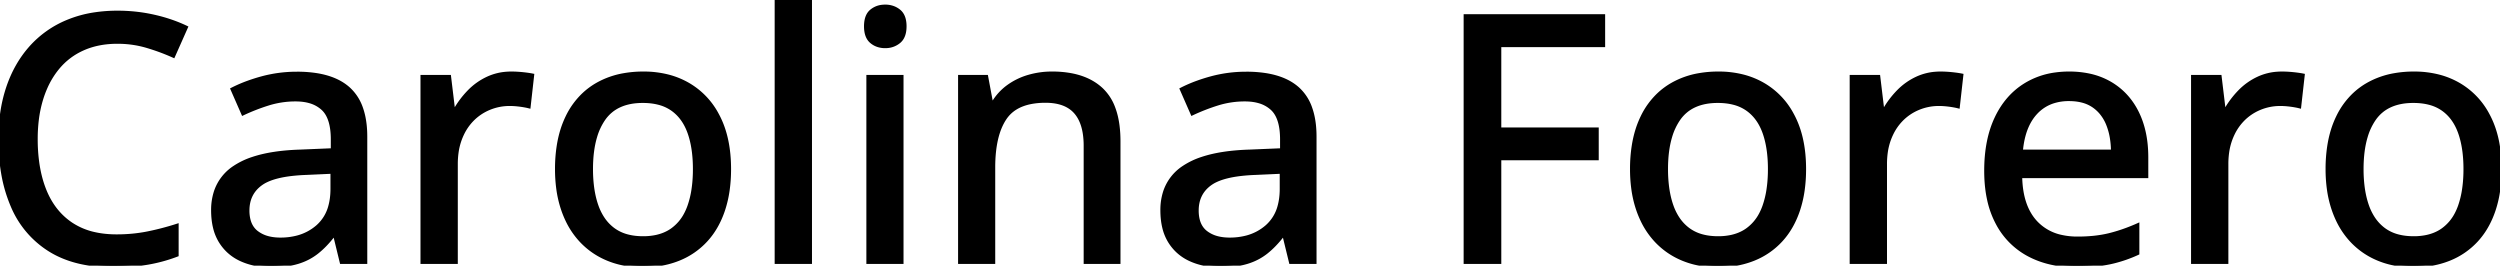 <svg width="724.122" height="76.954" viewBox="0 0 724.122 76.954" xmlns="http://www.w3.org/2000/svg"><g id="svgGroup" stroke-linecap="round" fill-rule="evenodd" font-size="9pt" stroke="#000" stroke-width="0.25mm" fill="#000" style="stroke:#000;stroke-width:0.25mm;fill:#000"><path d="M 51.27 65.283 L 51.27 73.877 A 45.595 45.595 0 0 1 42.798 76.196 A 47.79 47.79 0 0 1 38.689 76.714 Q 36.571 76.893 34.187 76.938 A 85.954 85.954 0 0 1 32.569 76.953 Q 22.881 76.953 16.085 73.391 A 25.646 25.646 0 0 1 14.38 72.412 A 27.591 27.591 0 0 1 3.565 59.644 A 41.597 41.597 0 0 1 0.784 50.068 Q 0 45.476 0 40.234 A 50.825 50.825 0 0 1 0.751 31.328 A 41.535 41.535 0 0 1 2.246 25.415 Q 4.493 18.701 8.838 13.794 A 29.114 29.114 0 0 1 19.507 6.226 A 33.208 33.208 0 0 1 27.463 4.038 A 44.351 44.351 0 0 1 34.082 3.564 Q 39.454 3.564 44.556 4.712 Q 49.659 5.859 53.955 7.91 L 50.245 16.26 A 59.126 59.126 0 0 0 44.609 14.062 A 67.227 67.227 0 0 0 42.603 13.428 A 29.647 29.647 0 0 0 34.691 12.214 A 33.388 33.388 0 0 0 33.985 12.207 Q 28.467 12.207 24.097 14.136 Q 19.727 16.064 16.7 19.751 A 24.403 24.403 0 0 0 13.206 25.524 A 30.138 30.138 0 0 0 12.061 28.613 A 34.823 34.823 0 0 0 10.758 34.853 A 45.918 45.918 0 0 0 10.45 40.283 A 48.954 48.954 0 0 0 10.932 47.337 Q 11.482 51.113 12.66 54.314 A 28.947 28.947 0 0 0 13.013 55.225 Q 15.577 61.523 20.752 64.941 A 19.823 19.823 0 0 0 27.373 67.693 Q 29.951 68.276 32.93 68.349 A 35.157 35.157 0 0 0 33.789 68.359 Q 38.477 68.359 42.749 67.505 A 77.245 77.245 0 0 0 51.27 65.283 Z M 324.073 40.918 L 324.073 75.977 L 314.356 75.977 L 314.356 42.236 A 23.495 23.495 0 0 0 314.106 38.691 Q 313.515 34.827 311.524 32.544 Q 308.692 29.297 302.832 29.297 A 22.068 22.068 0 0 0 298.586 29.676 Q 293.555 30.665 291.138 34.229 Q 287.793 39.16 287.793 48.535 L 287.793 75.977 L 277.979 75.977 L 277.979 22.168 L 285.743 22.168 L 287.159 29.736 L 287.696 29.736 A 15.924 15.924 0 0 1 292.041 25 A 19.183 19.183 0 0 1 297.925 22.144 A 24.084 24.084 0 0 1 304.737 21.191 A 29.73 29.73 0 0 1 310.33 21.684 Q 315.686 22.711 319.068 25.879 A 14.082 14.082 0 0 1 322.576 31.29 Q 323.441 33.583 323.806 36.443 A 35.4 35.4 0 0 1 324.073 40.918 Z M 434.375 45.947 L 434.375 75.977 L 424.414 75.977 L 424.414 4.59 L 464.454 4.59 L 464.454 13.184 L 434.375 13.184 L 434.375 37.402 L 462.598 37.402 L 462.598 45.947 L 434.375 45.947 Z M 105.909 39.6 L 105.909 75.977 L 98.877 75.977 L 96.973 68.164 L 96.582 68.164 A 31.63 31.63 0 0 1 94.141 71.001 A 24.62 24.62 0 0 1 91.895 73.047 A 16.582 16.582 0 0 1 86.848 75.785 A 19.017 19.017 0 0 1 86.255 75.977 A 20.406 20.406 0 0 1 83.309 76.627 Q 81.805 76.851 80.08 76.921 A 39.716 39.716 0 0 1 78.467 76.953 A 23.249 23.249 0 0 1 73.853 76.514 A 18.392 18.392 0 0 1 69.776 75.195 Q 65.967 73.438 63.794 69.897 A 13.832 13.832 0 0 1 62.165 65.875 Q 61.621 63.623 61.621 60.889 A 16.93 16.93 0 0 1 62.435 55.503 A 13.548 13.548 0 0 1 67.92 48.437 A 21.784 21.784 0 0 1 73.219 45.905 Q 78.767 44.051 87.012 43.799 L 96.289 43.408 L 96.289 40.381 Q 96.289 34.473 93.82 31.83 A 6.381 6.381 0 0 0 93.482 31.494 A 9.258 9.258 0 0 0 89.652 29.41 Q 88.228 29.009 86.529 28.927 A 18.425 18.425 0 0 0 85.645 28.906 A 26.402 26.402 0 0 0 77.686 30.103 A 57.438 57.438 0 0 0 70.362 32.959 L 67.237 25.83 A 40.029 40.029 0 0 1 71.854 23.834 A 51.158 51.158 0 0 1 75.904 22.559 A 38.598 38.598 0 0 1 85.752 21.242 A 42.793 42.793 0 0 1 86.084 21.24 A 35.82 35.82 0 0 1 91.555 21.63 Q 97.509 22.552 100.977 25.659 A 13.541 13.541 0 0 1 104.676 31.354 Q 105.466 33.586 105.749 36.343 A 31.823 31.823 0 0 1 105.909 39.6 Z M 380.86 39.6 L 380.86 75.977 L 373.829 75.977 L 371.924 68.164 L 371.534 68.164 A 31.63 31.63 0 0 1 369.092 71.001 A 24.62 24.62 0 0 1 366.846 73.047 A 16.582 16.582 0 0 1 361.799 75.785 A 19.017 19.017 0 0 1 361.206 75.977 A 20.406 20.406 0 0 1 358.26 76.627 Q 356.756 76.851 355.031 76.921 A 39.716 39.716 0 0 1 353.418 76.953 A 23.249 23.249 0 0 1 348.804 76.514 A 18.392 18.392 0 0 1 344.727 75.195 Q 340.918 73.438 338.746 69.897 A 13.832 13.832 0 0 1 337.116 65.875 Q 336.573 63.623 336.573 60.889 A 16.93 16.93 0 0 1 337.386 55.503 A 13.548 13.548 0 0 1 342.871 48.437 A 21.784 21.784 0 0 1 348.17 45.905 Q 353.718 44.051 361.963 43.799 L 371.241 43.408 L 371.241 40.381 Q 371.241 34.473 368.771 31.83 A 6.381 6.381 0 0 0 368.433 31.494 A 9.258 9.258 0 0 0 364.603 29.41 Q 363.179 29.009 361.48 28.927 A 18.425 18.425 0 0 0 360.596 28.906 A 26.402 26.402 0 0 0 352.637 30.103 A 57.438 57.438 0 0 0 345.313 32.959 L 342.188 25.83 A 40.029 40.029 0 0 1 346.805 23.834 A 51.158 51.158 0 0 1 350.855 22.559 A 38.598 38.598 0 0 1 360.703 21.242 A 42.793 42.793 0 0 1 361.036 21.24 A 35.82 35.82 0 0 1 366.507 21.63 Q 372.461 22.552 375.928 25.659 A 13.541 13.541 0 0 1 379.627 31.354 Q 380.417 33.586 380.701 36.343 A 31.823 31.823 0 0 1 380.86 39.6 Z M 621.778 45.557 L 621.778 51.123 L 585.254 51.123 Q 585.401 59.766 589.698 64.38 A 14.028 14.028 0 0 0 597.037 68.497 A 21.183 21.183 0 0 0 601.758 68.994 A 46.11 46.11 0 0 0 606.318 68.78 Q 608.762 68.536 610.889 68.018 A 45.975 45.975 0 0 0 616.008 66.434 A 56.095 56.095 0 0 0 619.19 65.137 L 619.19 73.389 A 39.006 39.006 0 0 1 612.206 75.839 A 35.588 35.588 0 0 1 611.06 76.099 A 36.719 36.719 0 0 1 607.337 76.668 Q 604.593 76.953 601.319 76.953 Q 593.506 76.953 587.622 73.828 A 21.838 21.838 0 0 1 578.467 64.575 A 26.239 26.239 0 0 1 576.014 57.733 Q 575.349 54.663 575.224 51.122 A 47.196 47.196 0 0 1 575.196 49.463 Q 575.196 40.576 578.174 34.253 Q 581.153 27.93 586.573 24.561 A 22.237 22.237 0 0 1 595.348 21.458 A 28.697 28.697 0 0 1 599.317 21.191 A 27.61 27.61 0 0 1 605.086 21.766 A 20.535 20.535 0 0 1 611.377 24.194 Q 616.407 27.197 619.092 32.666 Q 621.778 38.135 621.778 45.557 Z M 154.248 21.777 L 153.223 30.908 Q 152.051 30.615 150.513 30.42 A 25.325 25.325 0 0 0 148.852 30.262 A 19.843 19.843 0 0 0 147.657 30.225 A 15.427 15.427 0 0 0 141.7 31.396 A 14.656 14.656 0 0 0 136.719 34.79 A 15.225 15.225 0 0 0 133.928 38.857 A 18.284 18.284 0 0 0 133.35 40.21 A 18.171 18.171 0 0 0 132.347 44.21 A 24.069 24.069 0 0 0 132.129 47.51 L 132.129 75.977 L 122.266 75.977 L 122.266 22.168 L 130.176 22.168 L 131.348 31.885 L 131.788 31.885 Q 133.448 28.955 135.816 26.514 A 18.288 18.288 0 0 1 141.285 22.632 A 15.625 15.625 0 0 1 146.758 21.242 A 18.718 18.718 0 0 1 148.145 21.191 A 28.845 28.845 0 0 1 149.87 21.245 A 36.601 36.601 0 0 1 151.319 21.362 A 41.333 41.333 0 0 1 152.532 21.501 Q 153.486 21.625 154.248 21.777 Z M 568.213 21.777 L 567.188 30.908 Q 566.016 30.615 564.478 30.42 A 25.325 25.325 0 0 0 562.817 30.262 A 19.843 19.843 0 0 0 561.621 30.225 A 15.427 15.427 0 0 0 555.664 31.396 A 14.656 14.656 0 0 0 550.684 34.79 A 15.225 15.225 0 0 0 547.893 38.857 A 18.284 18.284 0 0 0 547.315 40.21 A 18.171 18.171 0 0 0 546.311 44.21 A 24.069 24.069 0 0 0 546.094 47.51 L 546.094 75.977 L 536.231 75.977 L 536.231 22.168 L 544.141 22.168 L 545.313 31.885 L 545.752 31.885 Q 547.413 28.955 549.781 26.514 A 18.288 18.288 0 0 1 555.249 22.632 A 15.625 15.625 0 0 1 560.723 21.242 A 18.718 18.718 0 0 1 562.11 21.191 A 28.845 28.845 0 0 1 563.835 21.245 A 36.601 36.601 0 0 1 565.284 21.362 A 41.333 41.333 0 0 1 566.497 21.501 Q 567.45 21.625 568.213 21.777 Z M 667.09 21.777 L 666.065 30.908 Q 664.893 30.615 663.355 30.42 A 25.325 25.325 0 0 0 661.694 30.262 A 19.843 19.843 0 0 0 660.498 30.225 A 15.427 15.427 0 0 0 654.541 31.396 A 14.656 14.656 0 0 0 649.561 34.79 A 15.225 15.225 0 0 0 646.77 38.857 A 18.284 18.284 0 0 0 646.192 40.21 A 18.171 18.171 0 0 0 645.188 44.21 A 24.069 24.069 0 0 0 644.971 47.51 L 644.971 75.977 L 635.108 75.977 L 635.108 22.168 L 643.018 22.168 L 644.19 31.885 L 644.629 31.885 Q 646.289 28.955 648.658 26.514 A 18.288 18.288 0 0 1 654.126 22.632 A 15.625 15.625 0 0 1 659.6 21.242 A 18.718 18.718 0 0 1 660.987 21.191 A 28.845 28.845 0 0 1 662.712 21.245 A 36.601 36.601 0 0 1 664.161 21.362 A 41.333 41.333 0 0 1 665.374 21.501 Q 666.327 21.625 667.09 21.777 Z M 234.717 0 L 234.717 75.977 L 224.854 75.977 L 224.854 0 L 234.717 0 Z M 210.86 55.163 A 43.484 43.484 0 0 0 211.28 48.975 Q 211.28 40.137 208.155 33.936 A 26.691 26.691 0 0 0 207.754 33.172 A 22.042 22.042 0 0 0 199.414 24.463 A 23.201 23.201 0 0 0 193.348 22.009 A 28.562 28.562 0 0 0 186.377 21.191 A 32.333 32.333 0 0 0 180.769 21.658 A 23.878 23.878 0 0 0 172.925 24.438 A 20.851 20.851 0 0 0 169.136 27.225 A 22.308 22.308 0 0 0 164.258 33.911 A 25.459 25.459 0 0 0 163.622 35.33 Q 162.324 38.473 161.73 42.225 A 43.237 43.237 0 0 0 161.231 48.975 A 42.463 42.463 0 0 0 161.577 54.509 A 31.818 31.818 0 0 0 163.038 60.815 A 28.706 28.706 0 0 0 164.173 63.613 A 23.428 23.428 0 0 0 168.164 69.604 Q 171.485 73.193 176.05 75.073 A 23.991 23.991 0 0 0 179.601 76.219 A 27.75 27.75 0 0 0 186.084 76.953 A 32.625 32.625 0 0 0 190.307 76.689 A 25.385 25.385 0 0 0 196.582 75.073 A 21.676 21.676 0 0 0 204.517 69.604 Q 207.813 66.016 209.546 60.815 A 32.467 32.467 0 0 0 210.86 55.163 Z M 522.237 55.163 A 43.484 43.484 0 0 0 522.657 48.975 Q 522.657 40.137 519.532 33.936 A 26.691 26.691 0 0 0 519.131 33.172 A 22.042 22.042 0 0 0 510.791 24.463 A 23.201 23.201 0 0 0 504.725 22.009 A 28.562 28.562 0 0 0 497.754 21.191 A 32.333 32.333 0 0 0 492.146 21.658 A 23.878 23.878 0 0 0 484.302 24.438 A 20.851 20.851 0 0 0 480.513 27.225 A 22.308 22.308 0 0 0 475.635 33.911 A 25.459 25.459 0 0 0 474.999 35.33 Q 473.701 38.473 473.107 42.225 A 43.237 43.237 0 0 0 472.608 48.975 A 42.463 42.463 0 0 0 472.954 54.509 A 31.818 31.818 0 0 0 474.414 60.815 A 28.706 28.706 0 0 0 475.55 63.613 A 23.428 23.428 0 0 0 479.541 69.604 Q 482.862 73.193 487.427 75.073 A 23.991 23.991 0 0 0 490.978 76.219 A 27.75 27.75 0 0 0 497.461 76.953 A 32.625 32.625 0 0 0 501.684 76.689 A 25.385 25.385 0 0 0 507.959 75.073 A 21.676 21.676 0 0 0 515.894 69.604 Q 519.19 66.016 520.923 60.815 A 32.467 32.467 0 0 0 522.237 55.163 Z M 723.702 55.163 A 43.484 43.484 0 0 0 724.121 48.975 Q 724.121 40.137 720.996 33.936 A 26.691 26.691 0 0 0 720.596 33.172 A 22.042 22.042 0 0 0 712.256 24.463 A 23.201 23.201 0 0 0 706.189 22.009 A 28.562 28.562 0 0 0 699.219 21.191 A 32.333 32.333 0 0 0 693.611 21.658 A 23.878 23.878 0 0 0 685.767 24.438 A 20.851 20.851 0 0 0 681.978 27.225 A 22.308 22.308 0 0 0 677.1 33.911 A 25.459 25.459 0 0 0 676.463 35.33 Q 675.166 38.473 674.572 42.225 A 43.237 43.237 0 0 0 674.073 48.975 A 42.463 42.463 0 0 0 674.418 54.509 A 31.818 31.818 0 0 0 675.879 60.815 A 28.706 28.706 0 0 0 677.015 63.613 A 23.428 23.428 0 0 0 681.006 69.604 Q 684.327 73.193 688.892 75.073 A 23.991 23.991 0 0 0 692.443 76.219 A 27.75 27.75 0 0 0 698.926 76.953 A 32.625 32.625 0 0 0 703.149 76.689 A 25.385 25.385 0 0 0 709.424 75.073 A 21.676 21.676 0 0 0 717.359 69.604 Q 720.655 66.016 722.388 60.815 A 32.467 32.467 0 0 0 723.702 55.163 Z M 251.416 22.168 L 261.231 22.168 L 261.231 75.977 L 251.416 75.977 L 251.416 22.168 Z M 171.289 48.975 A 40.856 40.856 0 0 0 171.551 53.727 Q 171.838 56.175 172.44 58.279 A 22.84 22.84 0 0 0 172.876 59.644 A 16.269 16.269 0 0 0 174.665 63.266 A 12.658 12.658 0 0 0 177.759 66.504 A 11.985 11.985 0 0 0 182.009 68.422 Q 183.953 68.896 186.28 68.896 A 18.036 18.036 0 0 0 190.001 68.533 Q 192.447 68.018 194.341 66.77 A 11.2 11.2 0 0 0 194.727 66.504 A 12.89 12.89 0 0 0 198.592 61.993 A 17.01 17.01 0 0 0 199.61 59.644 A 26.121 26.121 0 0 0 200.731 55.074 Q 201.083 52.839 201.154 50.293 A 47.041 47.041 0 0 0 201.172 48.975 Q 201.172 43.736 200.039 39.771 A 22.309 22.309 0 0 0 199.61 38.428 Q 198.047 34.033 194.751 31.689 A 12.007 12.007 0 0 0 190.691 29.861 Q 189.036 29.442 187.094 29.364 A 22.591 22.591 0 0 0 186.182 29.346 Q 178.467 29.346 174.878 34.497 A 17.77 17.77 0 0 0 172.489 39.587 Q 171.289 43.583 171.289 48.975 Z M 482.666 48.975 A 40.856 40.856 0 0 0 482.928 53.727 Q 483.215 56.175 483.817 58.279 A 22.84 22.84 0 0 0 484.253 59.644 A 16.269 16.269 0 0 0 486.042 63.266 A 12.658 12.658 0 0 0 489.136 66.504 A 11.985 11.985 0 0 0 493.386 68.422 Q 495.33 68.896 497.657 68.896 A 18.036 18.036 0 0 0 501.378 68.533 Q 503.824 68.018 505.718 66.77 A 11.2 11.2 0 0 0 506.104 66.504 A 12.89 12.89 0 0 0 509.969 61.993 A 17.01 17.01 0 0 0 510.987 59.644 A 26.121 26.121 0 0 0 512.108 55.074 Q 512.46 52.839 512.531 50.293 A 47.041 47.041 0 0 0 512.549 48.975 Q 512.549 43.736 511.416 39.771 A 22.309 22.309 0 0 0 510.987 38.428 Q 509.424 34.033 506.128 31.689 A 12.007 12.007 0 0 0 502.068 29.861 Q 500.413 29.442 498.471 29.364 A 22.591 22.591 0 0 0 497.559 29.346 Q 489.844 29.346 486.255 34.497 A 17.77 17.77 0 0 0 483.866 39.587 Q 482.666 43.583 482.666 48.975 Z M 684.131 48.975 A 40.856 40.856 0 0 0 684.393 53.727 Q 684.68 56.175 685.282 58.279 A 22.84 22.84 0 0 0 685.718 59.644 A 16.269 16.269 0 0 0 687.507 63.266 A 12.658 12.658 0 0 0 690.601 66.504 A 11.985 11.985 0 0 0 694.851 68.422 Q 696.795 68.896 699.121 68.896 A 18.036 18.036 0 0 0 702.843 68.533 Q 705.289 68.018 707.183 66.77 A 11.2 11.2 0 0 0 707.569 66.504 A 12.89 12.89 0 0 0 711.434 61.993 A 17.01 17.01 0 0 0 712.452 59.644 A 26.121 26.121 0 0 0 713.573 55.074 Q 713.924 52.839 713.996 50.293 A 47.041 47.041 0 0 0 714.014 48.975 Q 714.014 43.736 712.881 39.771 A 22.309 22.309 0 0 0 712.452 38.428 Q 710.889 34.033 707.593 31.689 A 12.007 12.007 0 0 0 703.533 29.861 Q 701.878 29.442 699.936 29.364 A 22.591 22.591 0 0 0 699.024 29.346 Q 691.309 29.346 687.72 34.497 A 17.77 17.77 0 0 0 685.331 39.587 Q 684.131 43.583 684.131 48.975 Z M 96.192 54.688 L 96.192 49.854 L 88.672 50.195 A 53.052 53.052 0 0 0 84.356 50.517 Q 80.049 51.03 77.372 52.254 A 10.425 10.425 0 0 0 75.562 53.296 Q 71.778 56.055 71.778 60.986 A 11.243 11.243 0 0 0 72.018 63.392 Q 72.344 64.877 73.11 65.971 A 6.023 6.023 0 0 0 74.366 67.285 A 9.103 9.103 0 0 0 77.693 68.876 Q 78.98 69.21 80.492 69.273 A 17.157 17.157 0 0 0 81.202 69.287 A 19.05 19.05 0 0 0 86.135 68.679 A 14.397 14.397 0 0 0 91.968 65.601 A 11.778 11.778 0 0 0 95.585 59.656 Q 96.116 57.704 96.182 55.364 A 23.886 23.886 0 0 0 96.192 54.687 Z M 371.143 54.688 L 371.143 49.854 L 363.623 50.195 A 53.052 53.052 0 0 0 359.307 50.517 Q 355 51.03 352.324 52.254 A 10.425 10.425 0 0 0 350.513 53.296 Q 346.729 56.055 346.729 60.986 A 11.243 11.243 0 0 0 346.969 63.392 Q 347.295 64.877 348.061 65.971 A 6.023 6.023 0 0 0 349.317 67.285 A 9.103 9.103 0 0 0 352.644 68.876 Q 353.931 69.21 355.443 69.273 A 17.157 17.157 0 0 0 356.153 69.287 A 19.05 19.05 0 0 0 361.086 68.679 A 14.397 14.397 0 0 0 366.919 65.601 A 11.778 11.778 0 0 0 370.537 59.656 Q 371.067 57.704 371.134 55.364 A 23.886 23.886 0 0 0 371.143 54.687 Z M 585.45 43.799 L 611.914 43.799 A 25.214 25.214 0 0 0 611.579 39.869 A 18.515 18.515 0 0 0 610.498 35.986 A 12.203 12.203 0 0 0 608.453 32.58 A 10.914 10.914 0 0 0 606.372 30.713 A 10.212 10.212 0 0 0 602.993 29.227 Q 601.622 28.887 600.02 28.823 A 18.906 18.906 0 0 0 599.268 28.809 A 14.808 14.808 0 0 0 594.893 29.425 A 11.681 11.681 0 0 0 589.698 32.69 Q 586.653 35.961 585.723 41.606 A 29.227 29.227 0 0 0 585.45 43.799 Z M 258.639 2.17 A 6.71 6.71 0 0 0 256.397 1.807 A 7.691 7.691 0 0 0 255.526 1.855 A 5.837 5.837 0 0 0 252.369 3.174 Q 251.193 4.156 250.862 6.022 A 9.158 9.158 0 0 0 250.733 7.617 Q 250.733 10.693 252.369 12.085 A 5.637 5.637 0 0 0 254.384 13.191 A 6.815 6.815 0 0 0 256.397 13.477 A 7.681 7.681 0 0 0 256.705 13.47 A 6.058 6.058 0 0 0 260.425 12.085 A 4.067 4.067 0 0 0 261.406 10.891 Q 262.11 9.606 262.11 7.617 Q 262.11 4.541 260.425 3.174 A 5.952 5.952 0 0 0 258.639 2.17 Z" vector-effect="non-scaling-stroke"/></g></svg>